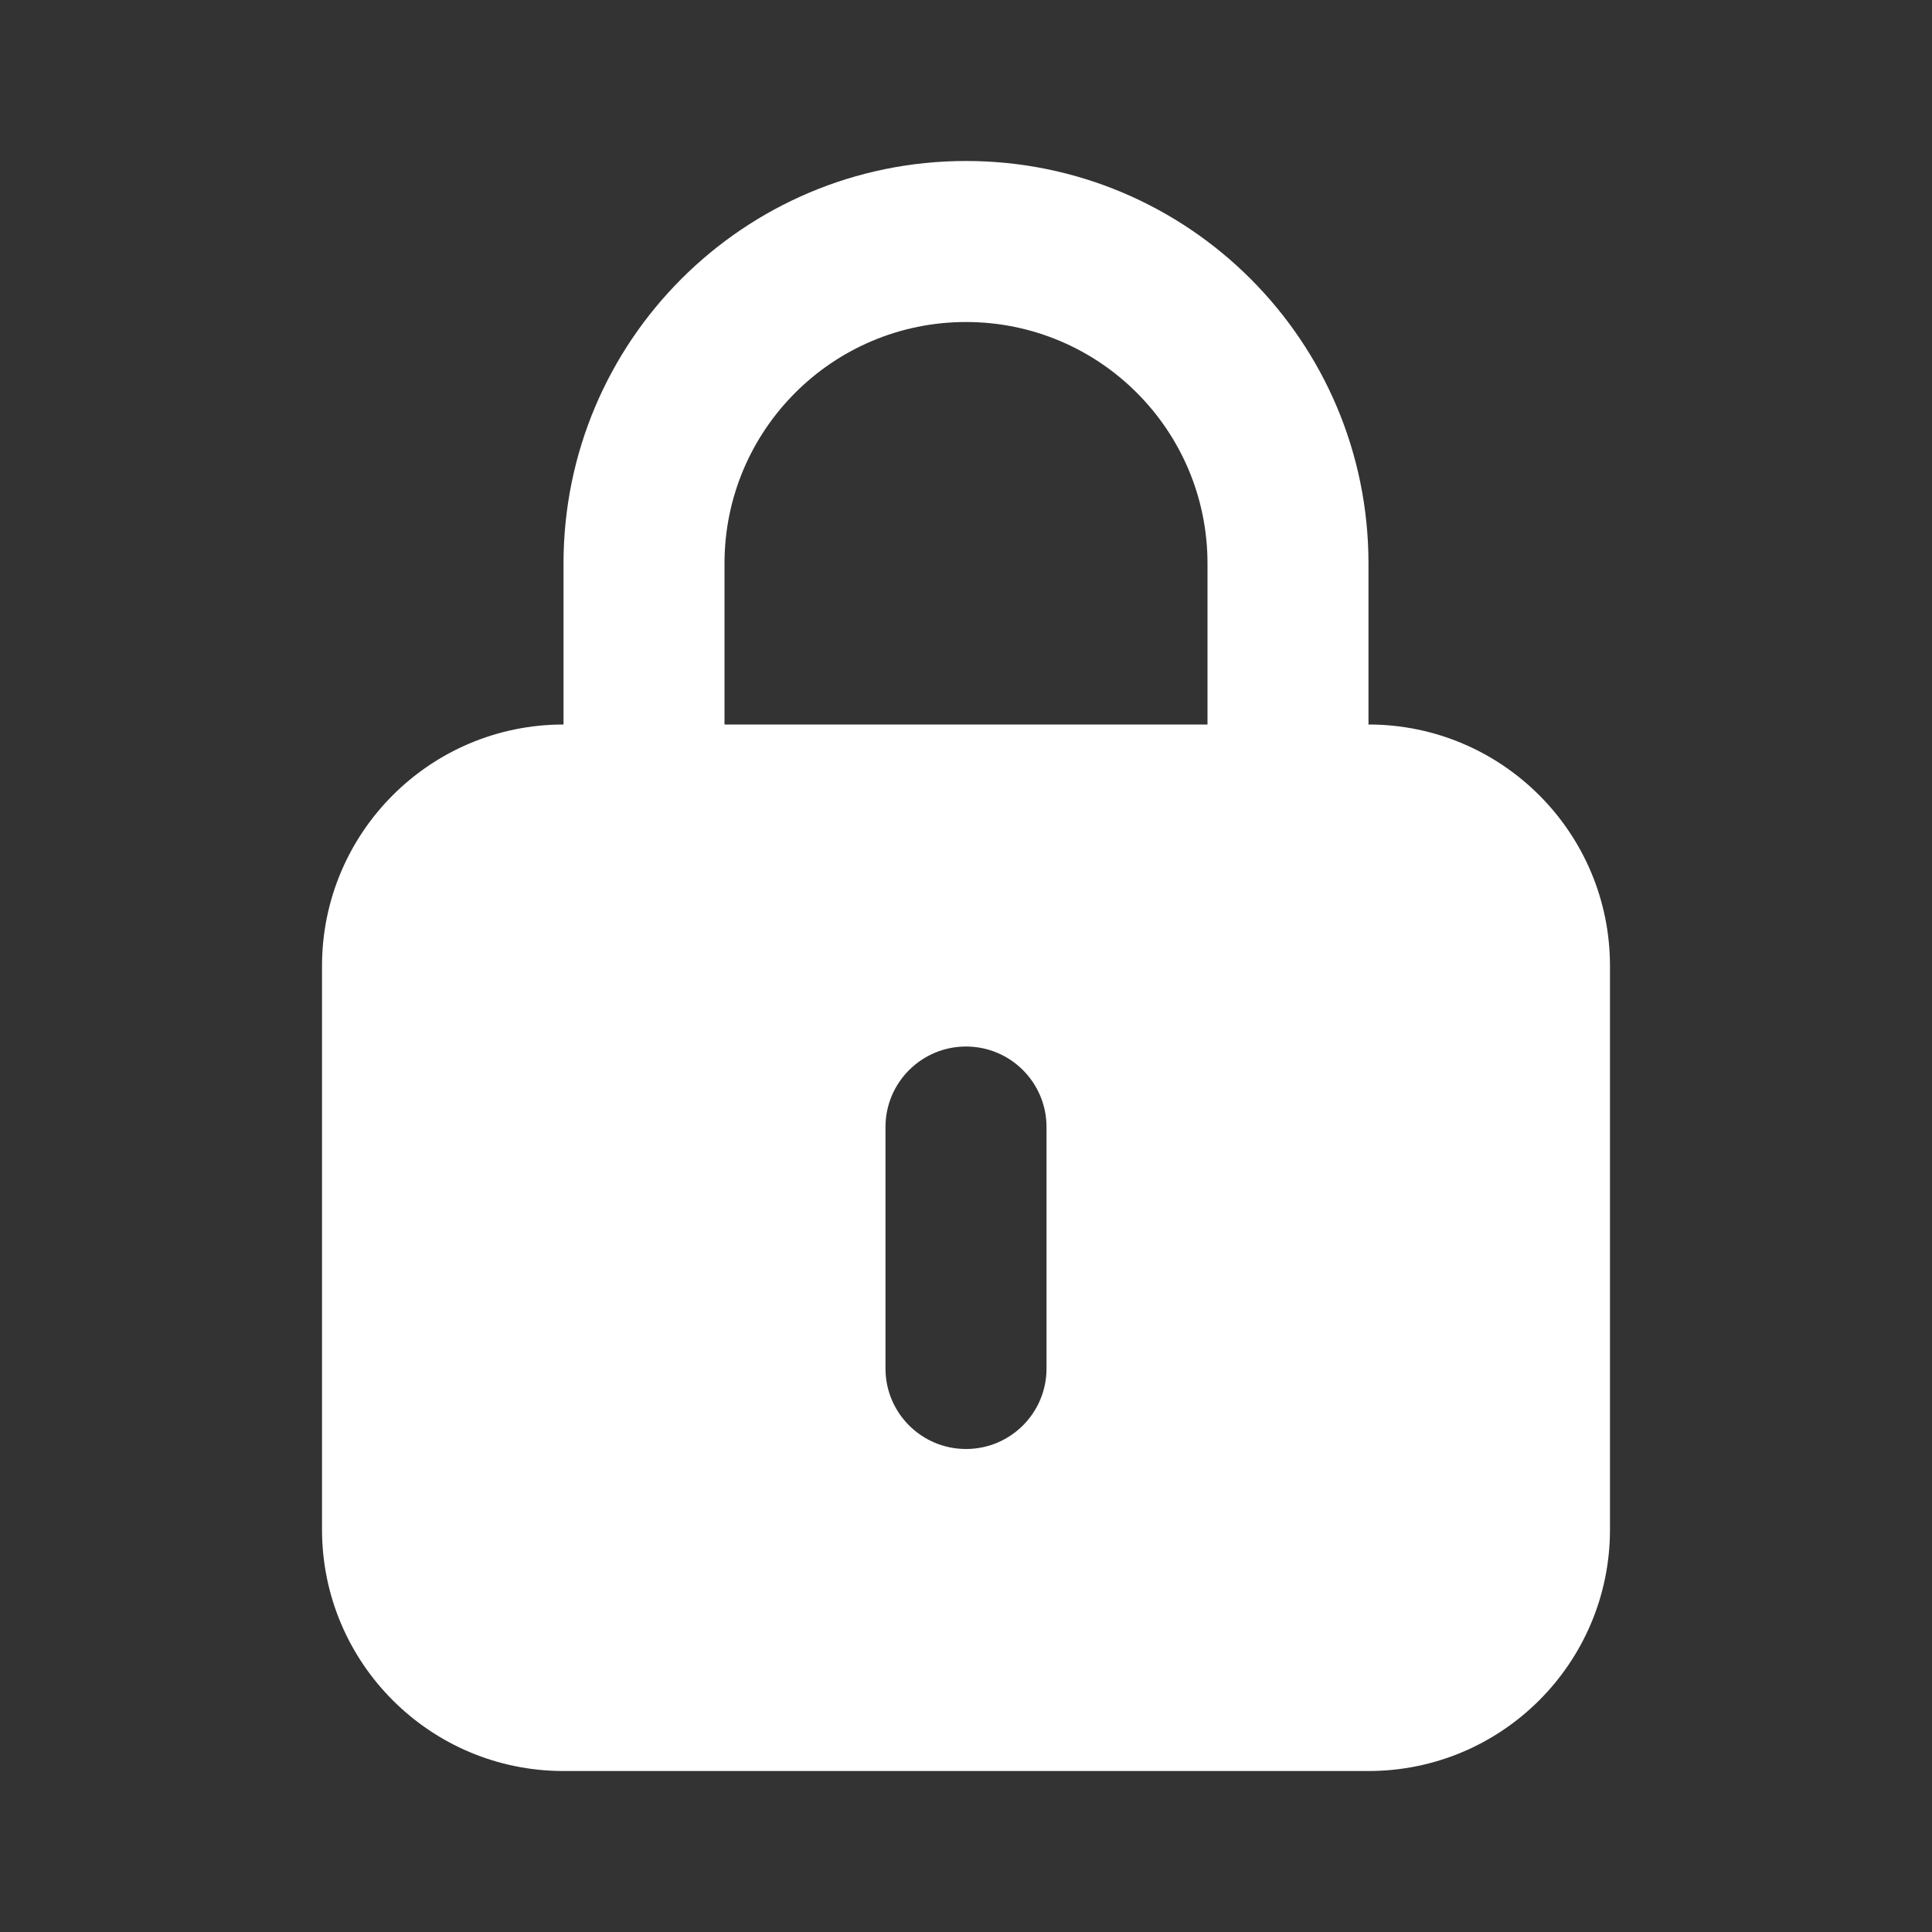 <svg width="40" height="40" viewBox="0 0 40 40" fill="none" xmlns="http://www.w3.org/2000/svg">
<rect x="0" y="0" width="40" height="40" fill="#333333" stroke="none"/>
<g id="lock, private">
<path id="vector" fill-rule="evenodd" clip-rule="evenodd" d="M20 3.333C15.398 3.333 11.667 7.064 11.667 11.667V15C8.905 15 6.667 17.239 6.667 20V31.667C6.667 34.428 8.905 36.667 11.667 36.667H28.333C31.095 36.667 33.333 34.428 33.333 31.667V20C33.333 17.239 31.095 15 28.333 15V11.667C28.333 7.064 24.602 3.333 20 3.333ZM25 15V11.667C25 8.905 22.762 6.667 20 6.667C17.239 6.667 15 8.905 15 11.667V15H25ZM20 21.667C20.921 21.667 21.667 22.413 21.667 23.334V28.334C21.667 29.254 20.921 30 20 30C19.08 30 18.333 29.254 18.333 28.334V23.334C18.333 22.413 19.08 21.667 20 21.667Z" fill="white"/>
</g>
</svg>
